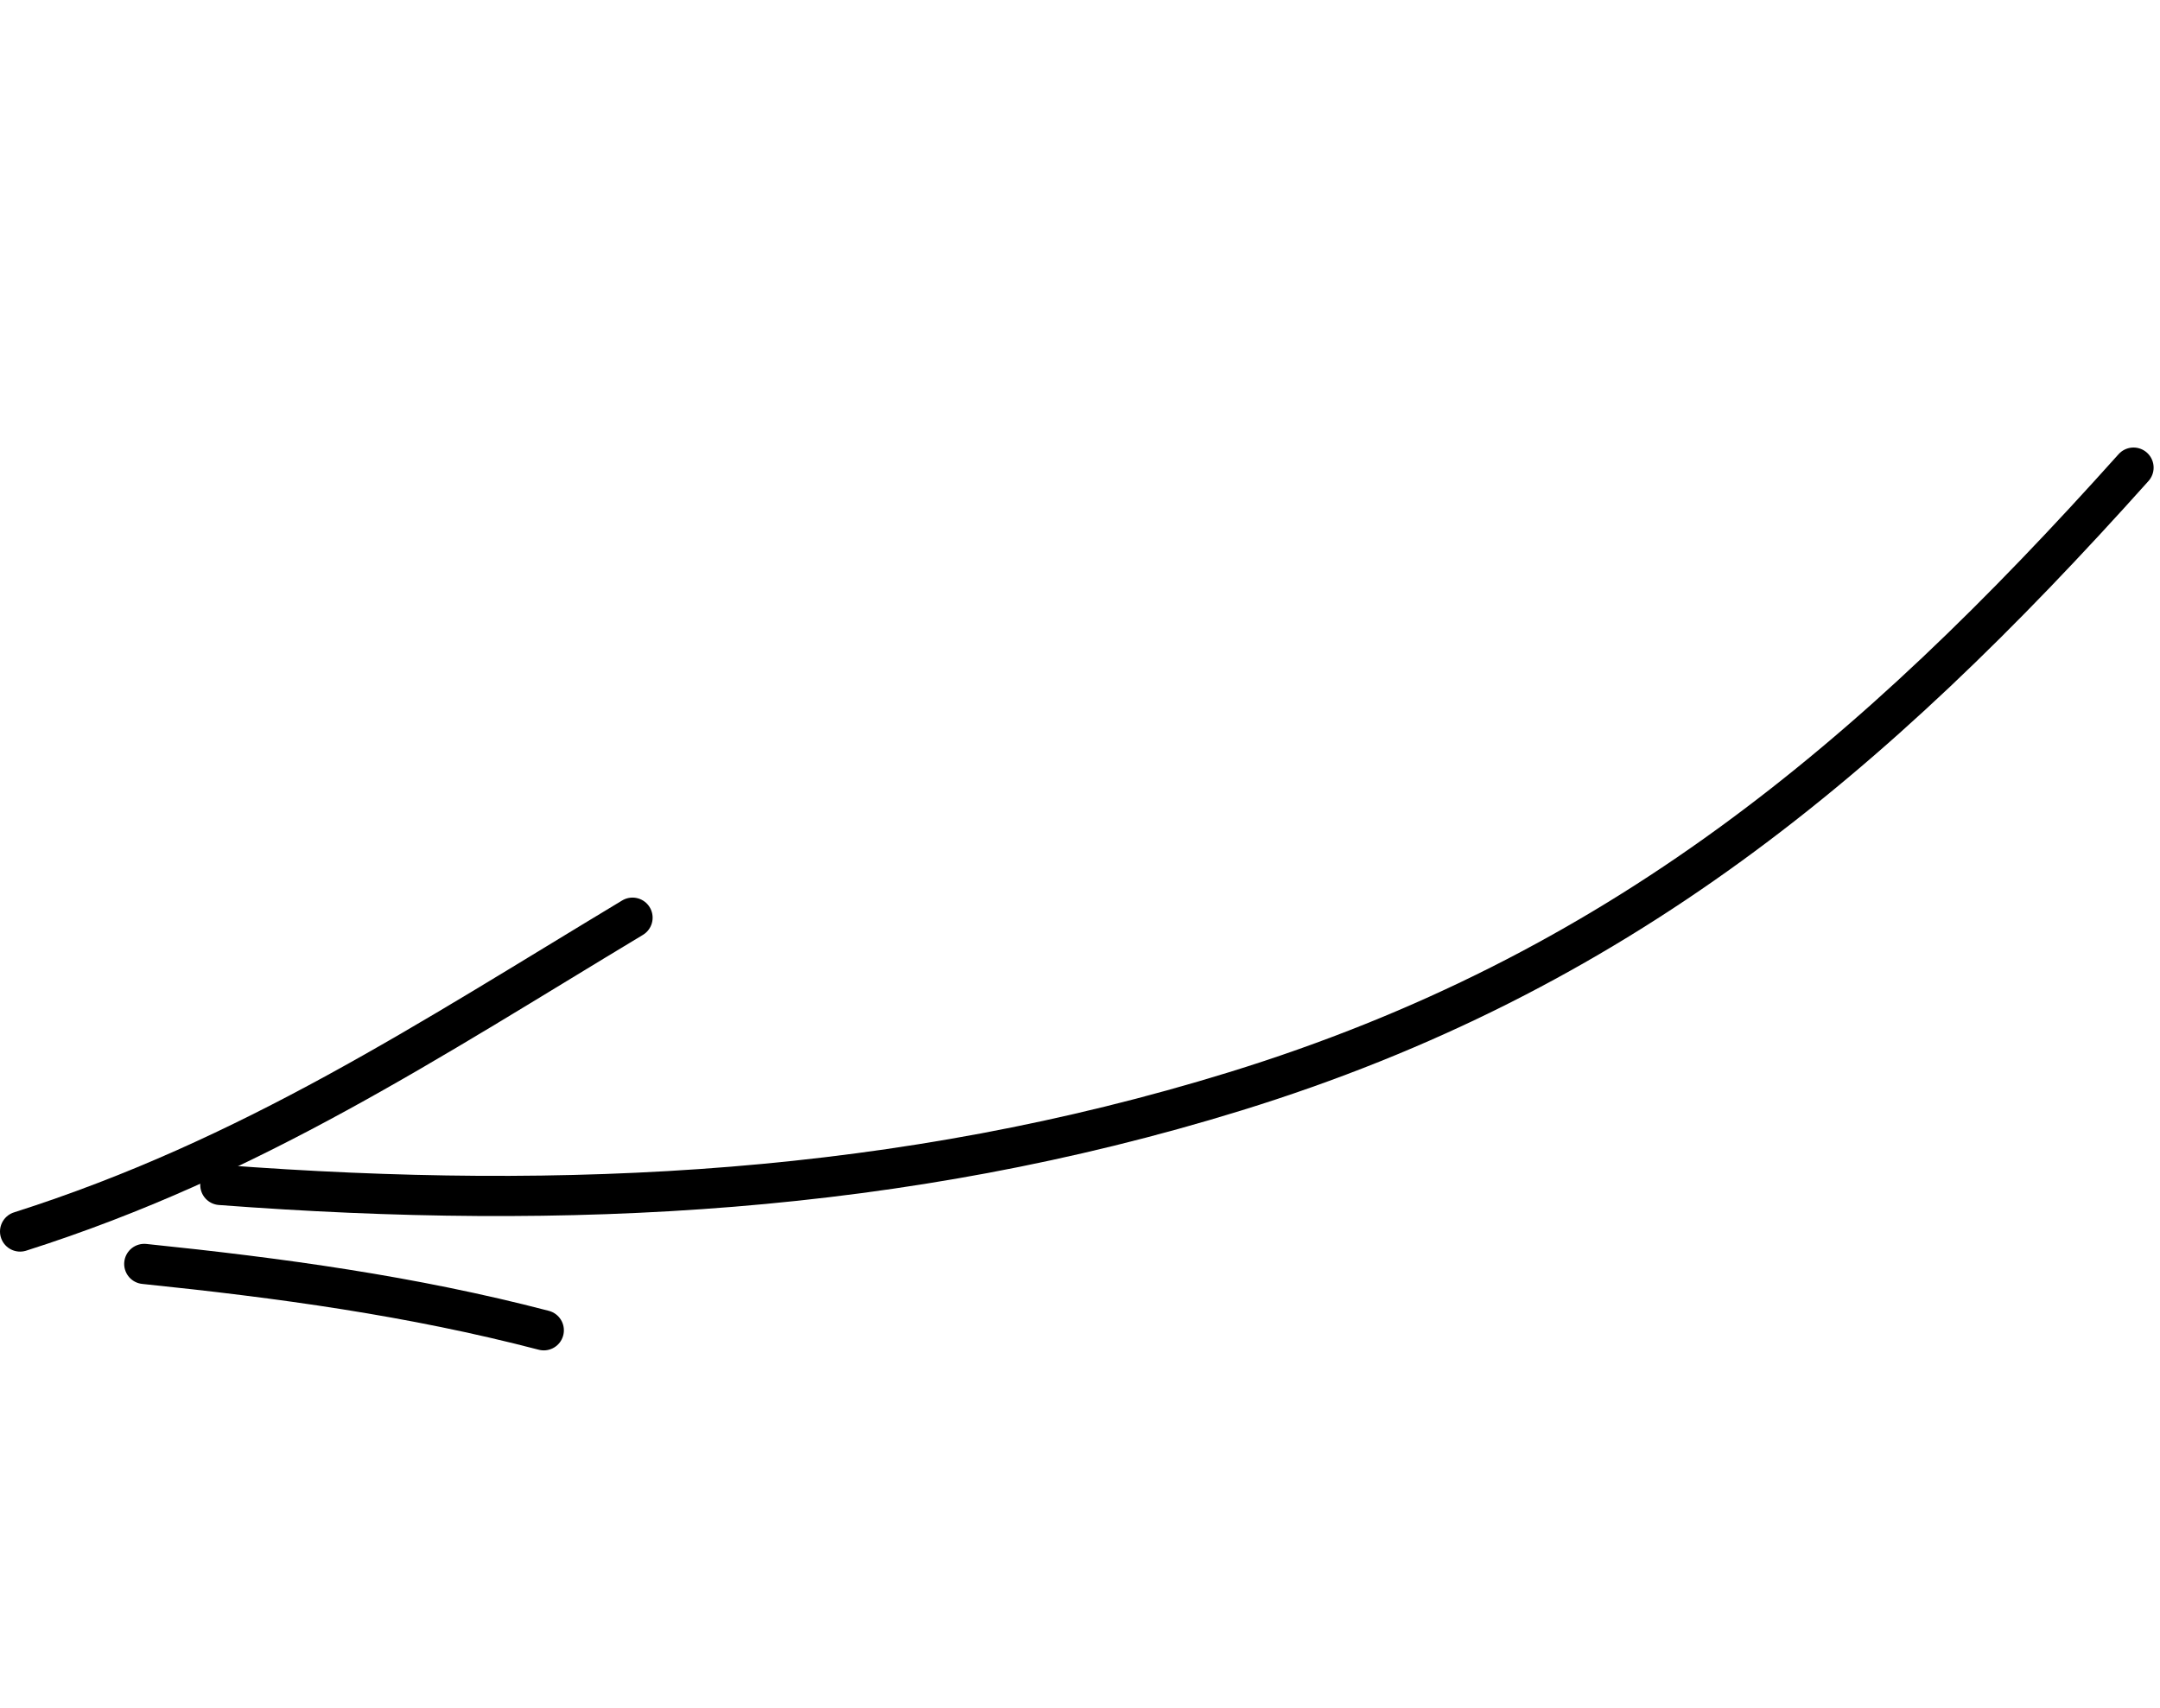 <?xml version="1.0" encoding="UTF-8"?> <svg xmlns="http://www.w3.org/2000/svg" width="215" height="170" viewBox="0 0 215 170" fill="none"> <path d="M212.365 46.549C186.284 75.676 161.032 96.881 122.936 108.641C89.639 118.919 56.449 120.565 21.932 117.956" stroke="black" stroke-width="4" stroke-linecap="round"></path> <path d="M62.96 91.35C42.611 103.6 25.02 115.266 2 122.591" stroke="black" stroke-width="4" stroke-linecap="round"></path> <path d="M14.36 125.817C27.857 127.207 40.998 128.996 54.127 132.423" stroke="black" stroke-width="4" stroke-linecap="round"></path> </svg> 